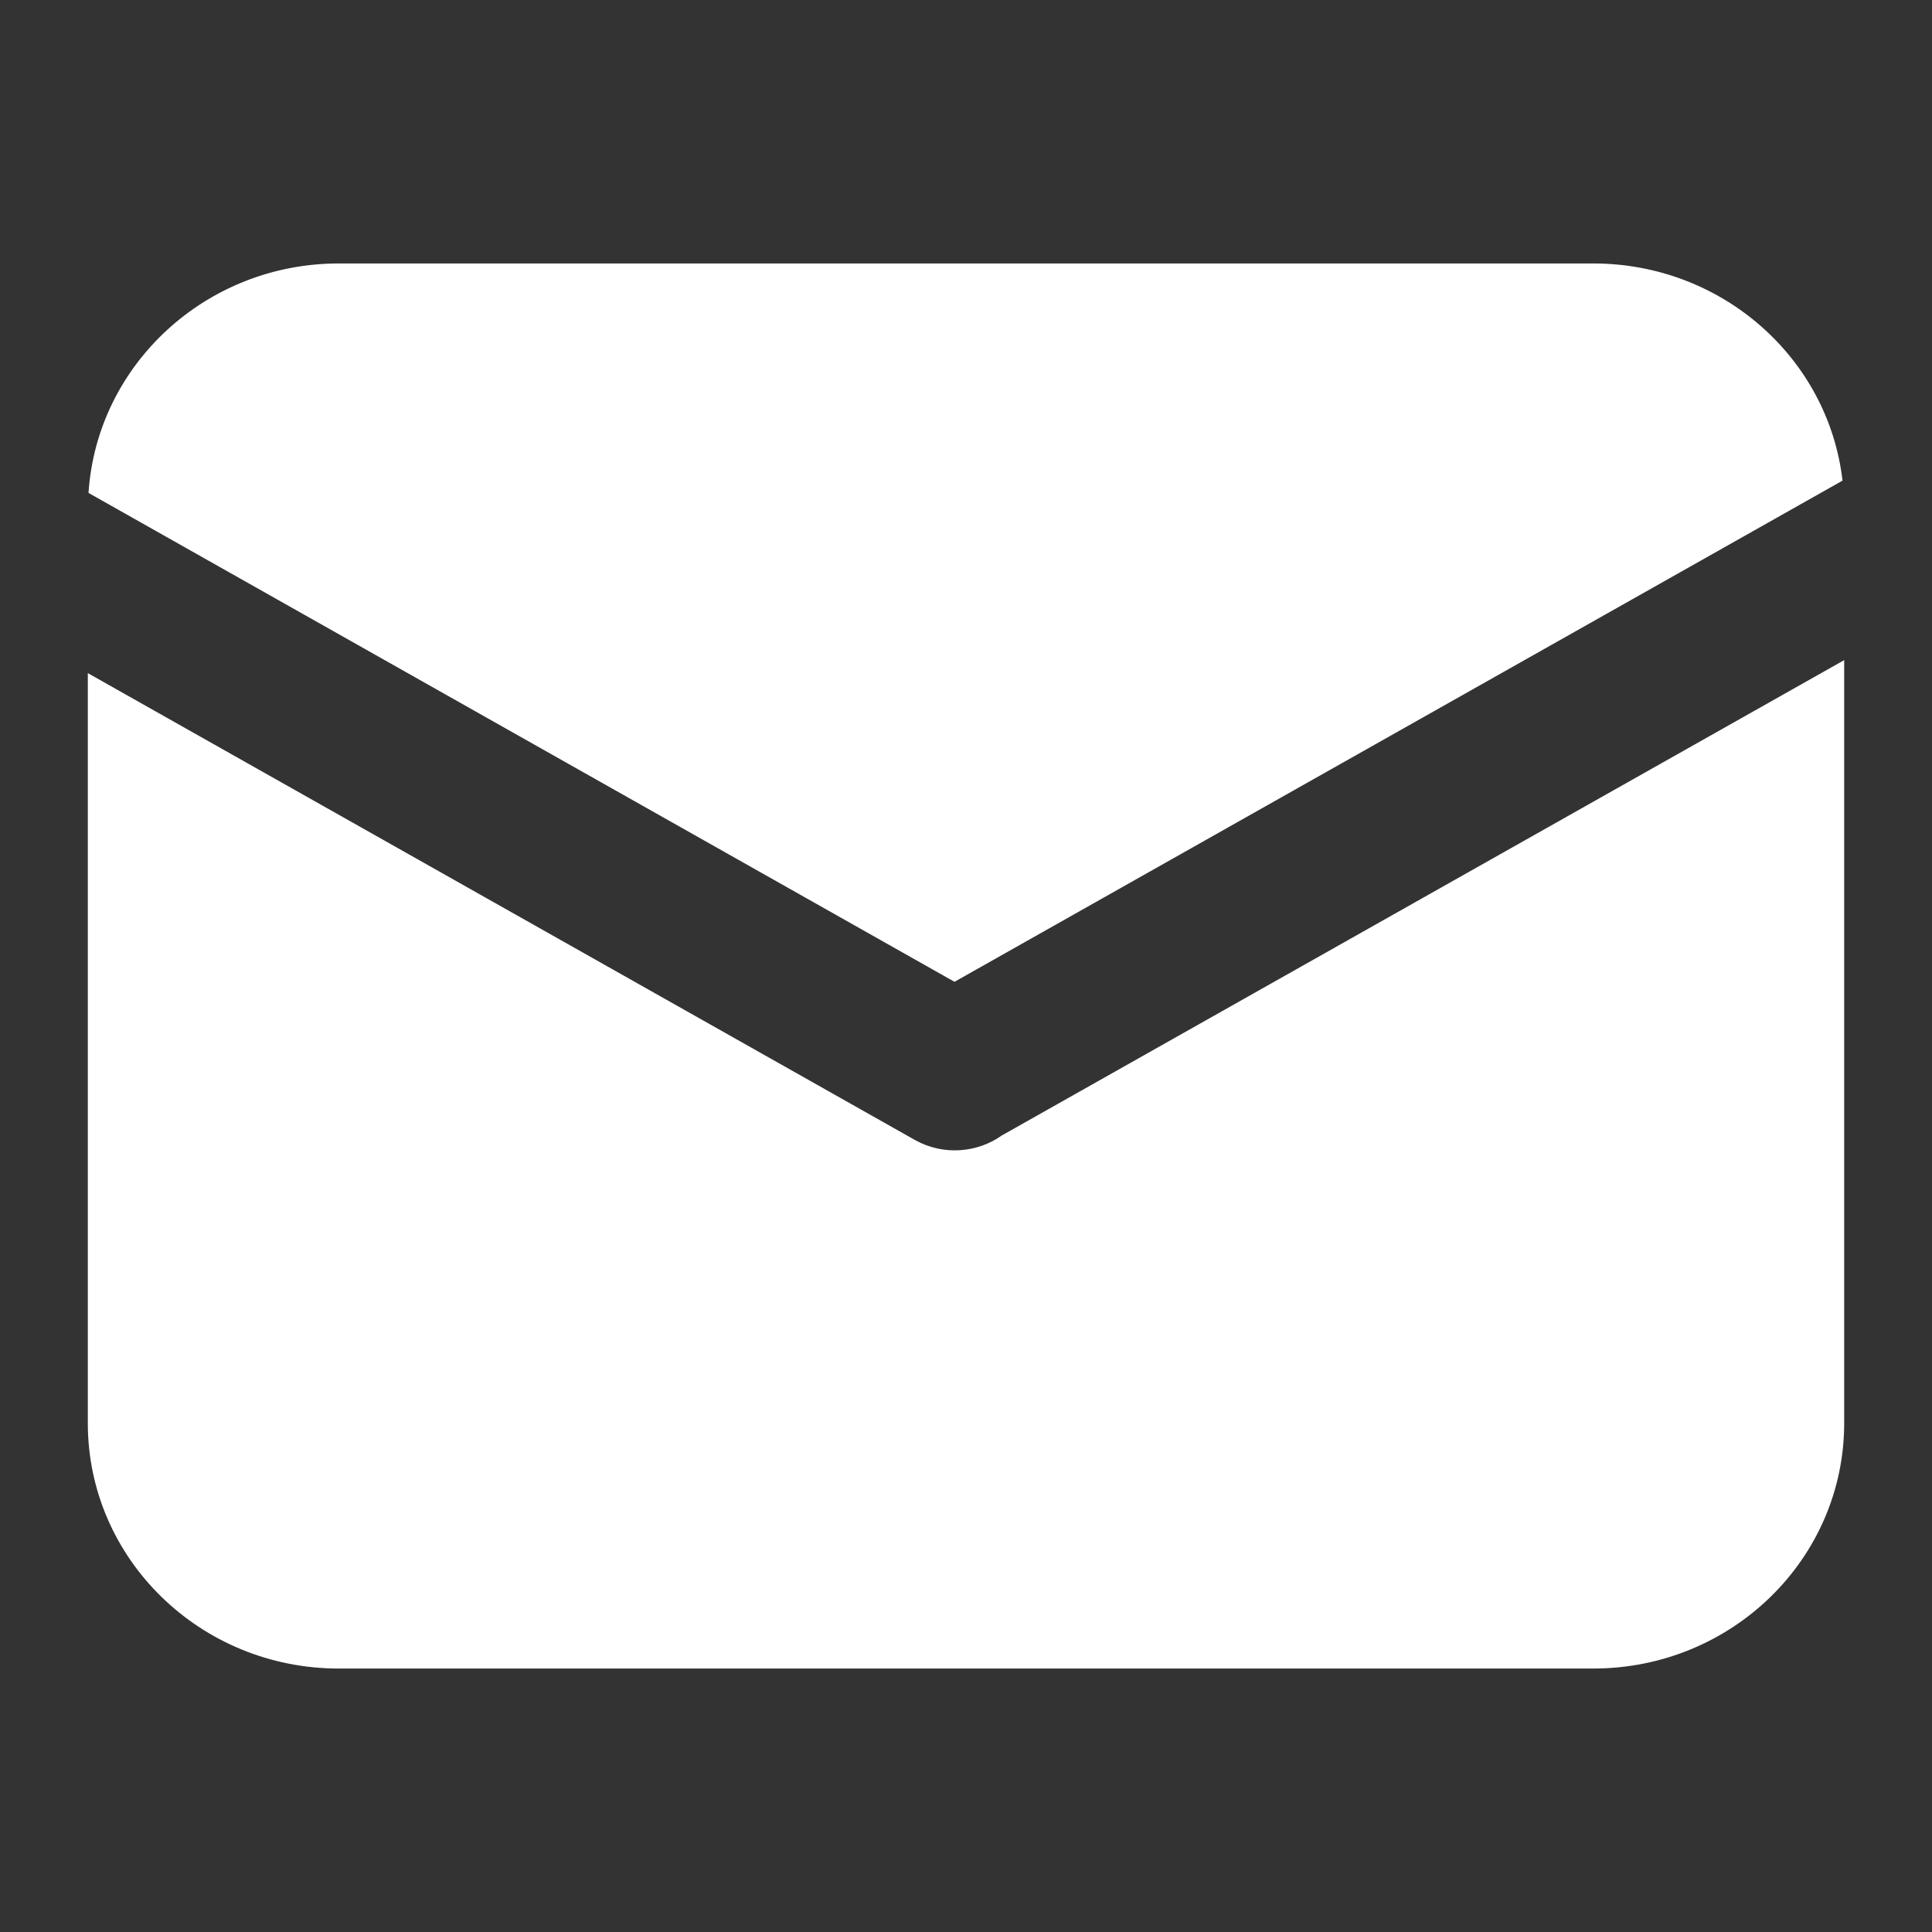 <svg width="22" height="22" viewBox="0 0 22 22" fill="none" xmlns="http://www.w3.org/2000/svg">
<rect x="0" y="0" width="22" height="22" fill="#333333" stroke="none"/>
<path d="M20.981 5.473L10.869 11.18L1.008 5.613C1.103 4.155 2.343 3 3.858 3H18.142C19.61 3 20.82 4.079 20.981 5.473ZM21 7.517V16.206C21 17.75 19.721 19 18.142 19H3.858C2.279 19 1 17.75 1 16.206V7.665L10.418 12.981C10.741 13.162 11.131 13.129 11.413 12.926C11.426 12.921 11.437 12.913 11.45 12.906L21 7.517Z" fill="white"/>
</svg>
